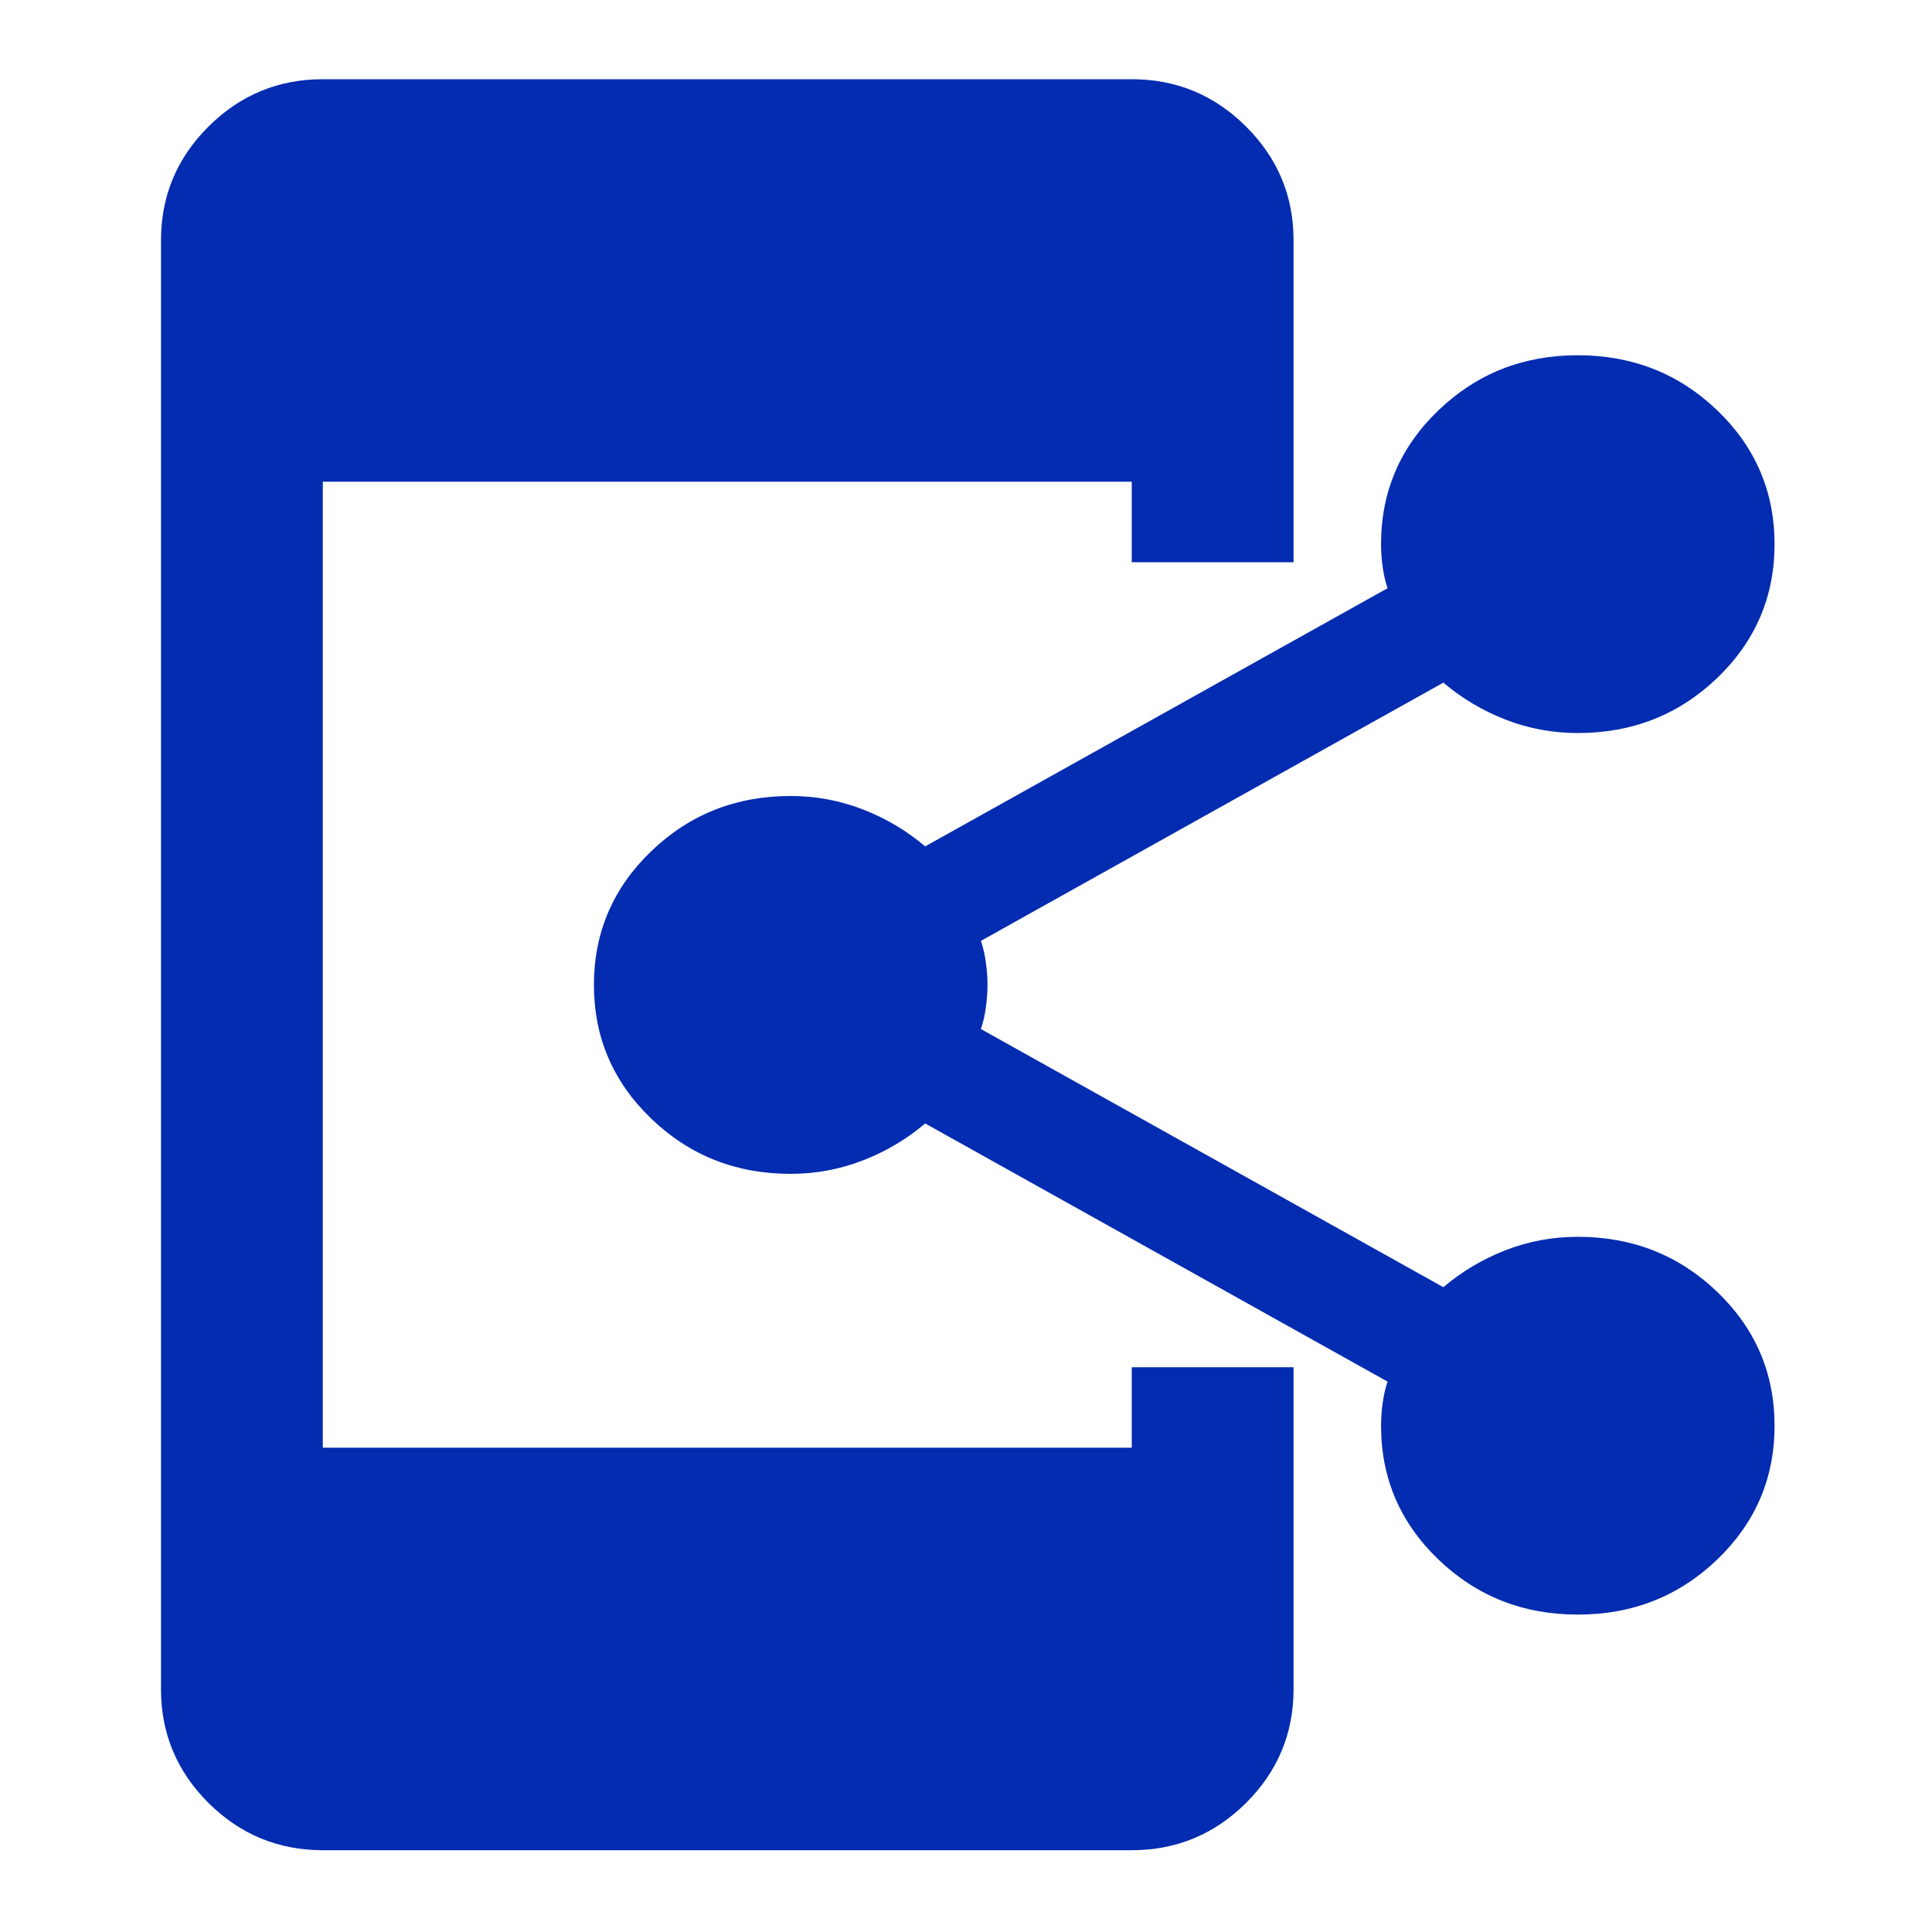 <svg width="24" height="24" viewBox="0 0 24 24" fill="none" xmlns="http://www.w3.org/2000/svg">
<mask id="mask0_5304_130440" style="mask-type:alpha" maskUnits="userSpaceOnUse" x="0" y="0" width="24" height="24">
<rect width="24" height="24" fill="#D9D9D9"/>
</mask>
<g mask="url(#mask0_5304_130440)">
<path fill-rule="evenodd" clip-rule="evenodd" d="M2.59 22.397C2.984 22.788 3.457 22.984 4.01 22.984H14.059C14.612 22.984 15.085 22.788 15.479 22.397C15.872 22.005 16.069 21.534 16.069 20.984V16.984H14.059V17.984H4.01V5.984H14.059V6.984H16.069V2.984C16.069 2.434 15.872 1.964 15.479 1.572C15.085 1.18 14.612 0.984 14.059 0.984H4.01C3.457 0.984 2.984 1.18 2.59 1.572C2.197 1.964 2 2.434 2 2.984V20.984C2 21.534 2.197 22.005 2.59 22.397ZM17.869 19.373C18.344 19.829 18.921 20.057 19.6 20.057C20.279 20.057 20.856 19.829 21.332 19.373C21.807 18.916 22.044 18.363 22.044 17.711C22.044 17.059 21.807 16.505 21.332 16.048C20.856 15.592 20.279 15.364 19.6 15.364C19.288 15.364 18.989 15.419 18.704 15.53C18.419 15.641 18.161 15.794 17.93 15.99L12.185 12.783C12.212 12.704 12.233 12.616 12.246 12.519C12.26 12.421 12.267 12.326 12.267 12.235C12.267 12.144 12.26 12.049 12.246 11.951C12.233 11.854 12.212 11.766 12.185 11.688L17.93 8.48C18.161 8.676 18.419 8.829 18.704 8.94C18.989 9.051 19.288 9.106 19.6 9.106C20.279 9.106 20.856 8.878 21.332 8.422C21.807 7.965 22.044 7.411 22.044 6.76C22.044 6.108 21.807 5.554 21.332 5.097C20.856 4.641 20.279 4.413 19.6 4.413C18.921 4.413 18.344 4.641 17.869 5.097C17.393 5.554 17.156 6.108 17.156 6.76C17.156 6.851 17.162 6.945 17.176 7.043C17.19 7.141 17.21 7.229 17.237 7.307L11.493 10.514C11.262 10.319 11.004 10.165 10.719 10.055C10.433 9.944 10.135 9.888 9.822 9.888C9.143 9.888 8.566 10.117 8.091 10.573C7.616 11.029 7.378 11.583 7.378 12.235C7.378 12.887 7.616 13.441 8.091 13.897C8.566 14.354 9.143 14.582 9.822 14.582C10.135 14.582 10.433 14.526 10.719 14.415C11.004 14.305 11.262 14.152 11.493 13.956L17.237 17.163C17.21 17.241 17.19 17.329 17.176 17.427C17.162 17.525 17.156 17.619 17.156 17.711C17.156 18.363 17.393 18.916 17.869 19.373Z" fill="#042CB0"/>
</g>
</svg>
